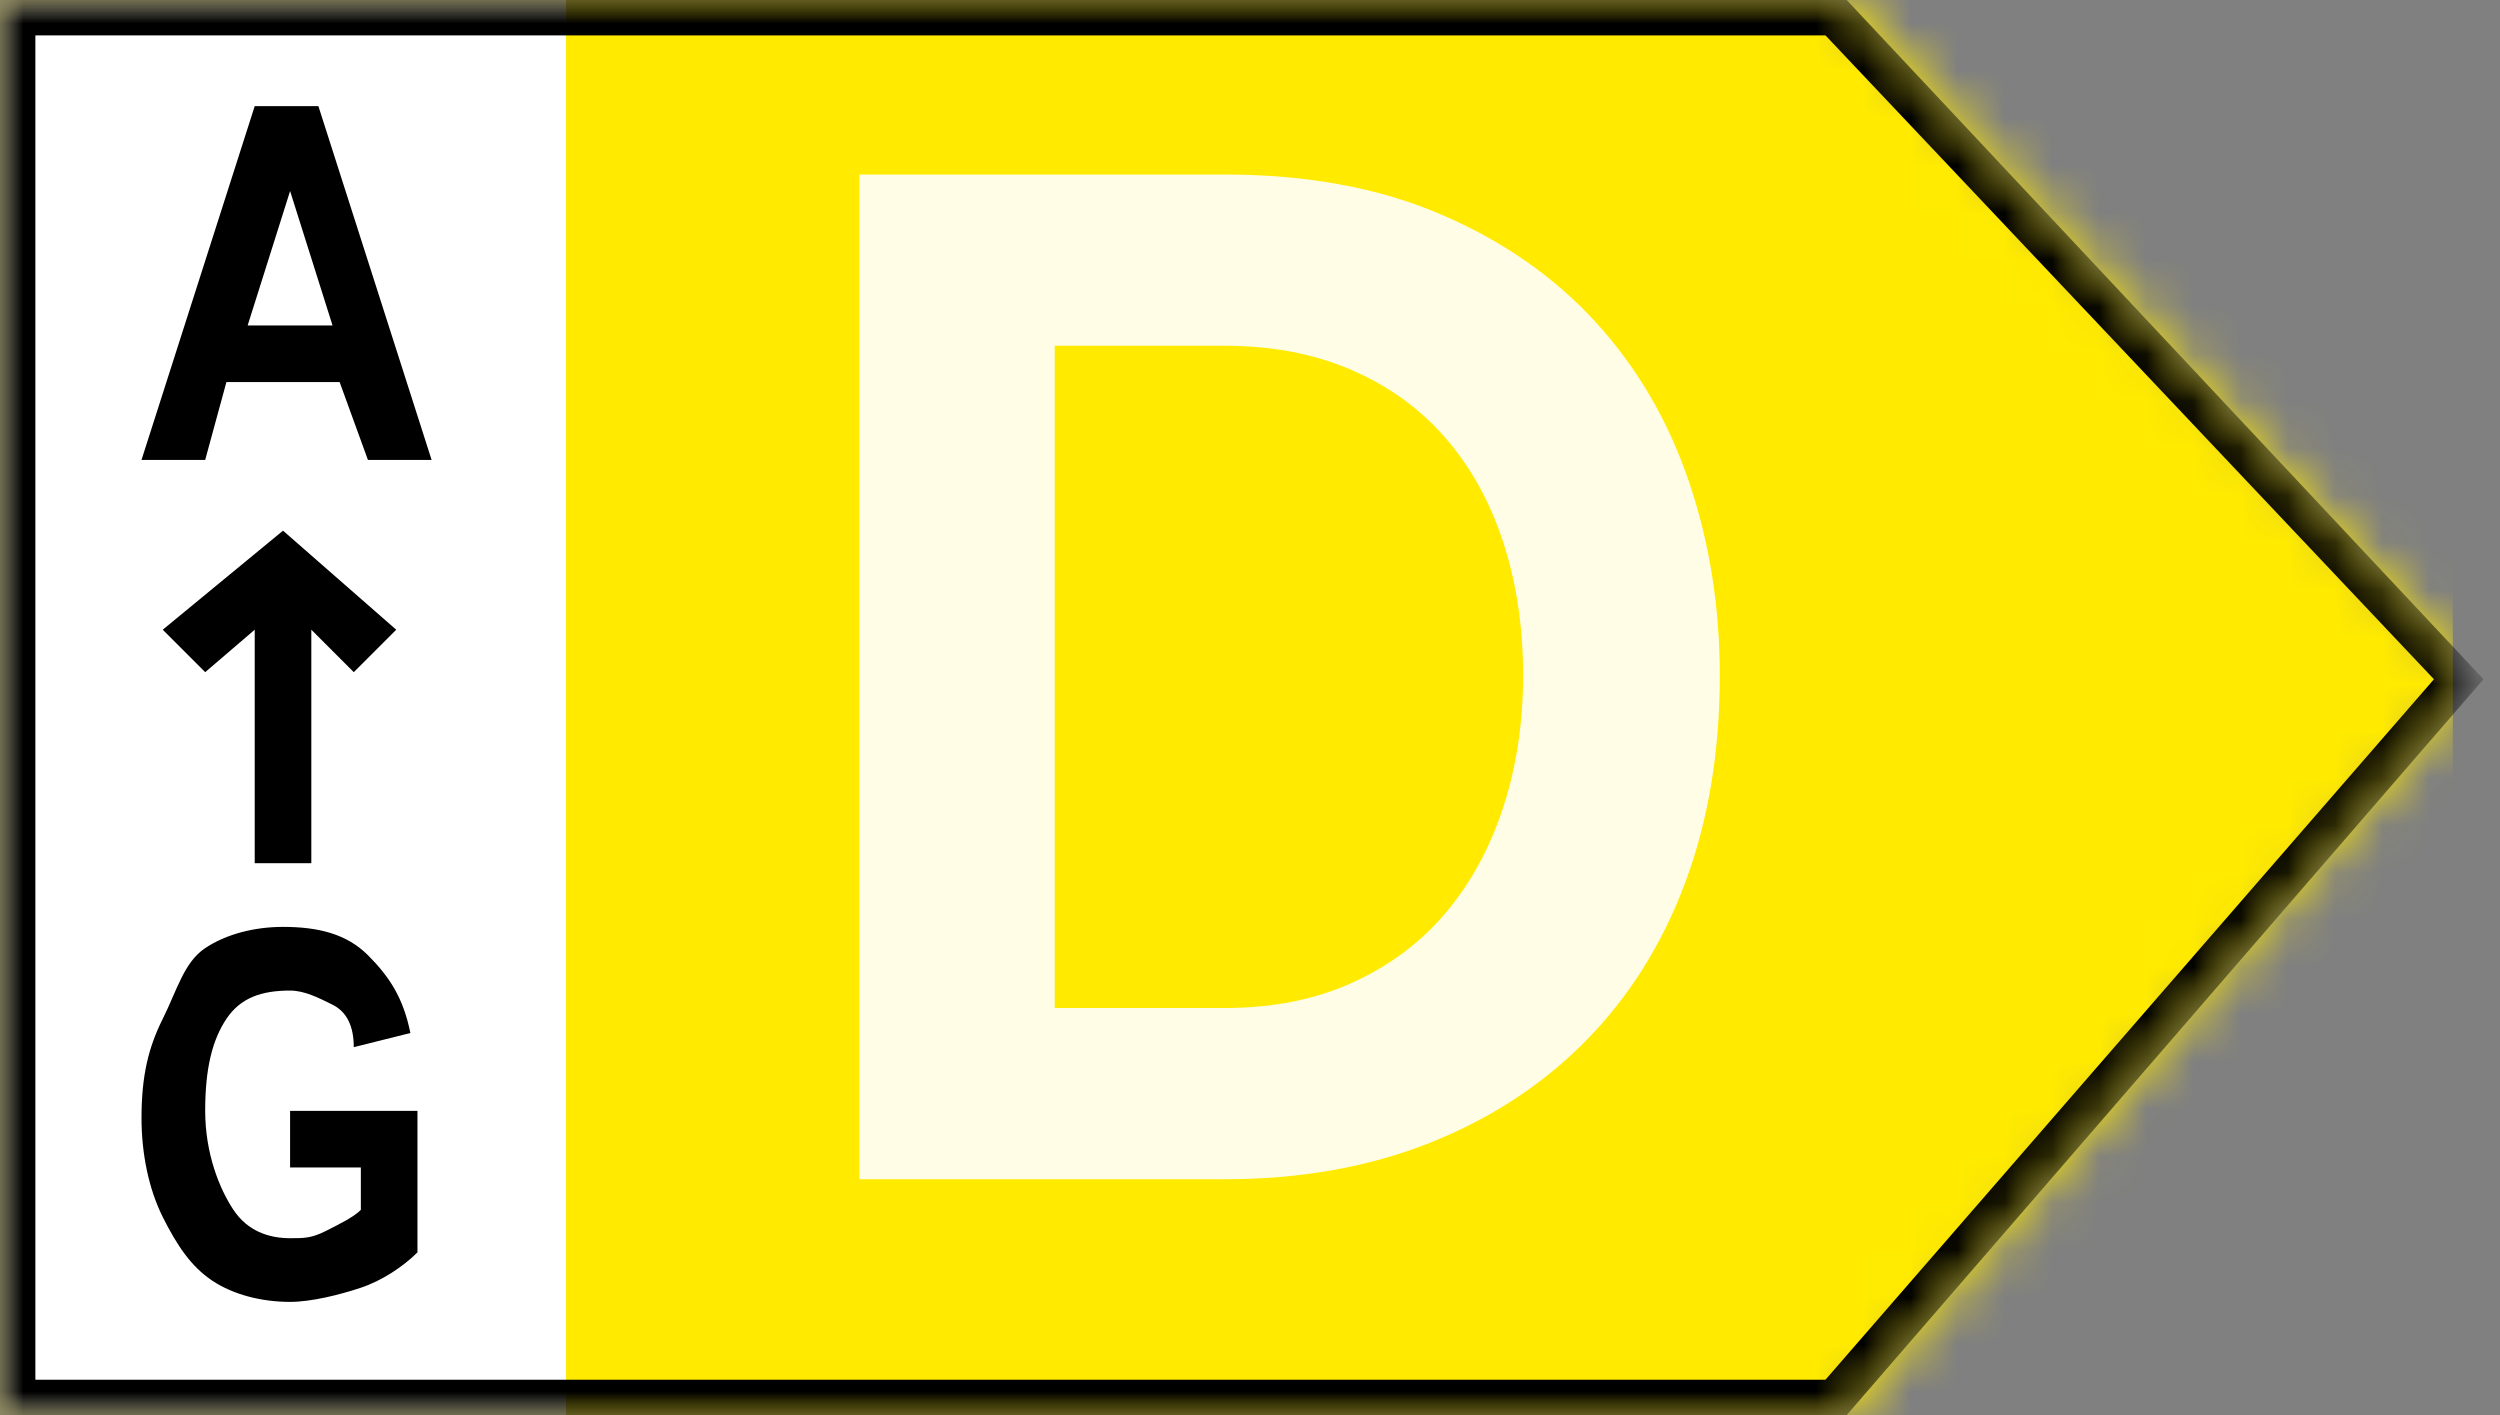 <?xml version="1.0" encoding="UTF-8"?>
<svg width="53px" height="30px" viewBox="0 0 53 30" version="1.1" xmlns="http://www.w3.org/2000/svg" xmlns:xlink="http://www.w3.org/1999/xlink">
    <rect x="0" y="0" width="53" height="30" fill="#808080" stroke="none"/>
    <title>D_big</title>
    <defs>
        <polygon id="path-1" points="39.15 0 0 0 0 30 39.15 30 52.5 14.4"></polygon>
    </defs>
    <g id="Design-Tokens" stroke="none" stroke-width="1" fill="none" fill-rule="evenodd">
        <g id="3.-Icon-set" transform="translate(-266, -1152)">
            <g id="D_big" transform="translate(266, 1152)">
                <mask id="mask-2" fill="white">
                    <use xlink:href="#path-1"></use>
                </mask>
                <g id="Mask" fill-rule="nonzero"></g>
                <g id="🎨-label_color" mask="url(#mask-2)" fill="#FFEA00">
                    <rect id="color" x="0" y="0" width="52" height="30"></rect>
                </g>
                <path d="M25.96,25 C27.56,25 29.005,24.745 30.295,24.235 C31.585,23.725 32.69,23.005 33.61,22.075 C34.53,21.145 35.235,20.025 35.725,18.715 C36.215,17.405 36.46,15.94 36.46,14.32 C36.46,12.86 36.24,11.485 35.8,10.195 C35.36,8.905 34.7,7.78 33.82,6.82 C32.94,5.86 31.845,5.1 30.535,4.54 C29.225,3.98 27.7,3.7 25.96,3.7 L25.96,3.7 L18.22,3.7 L18.22,25 L25.96,25 Z M25.96,21.37 L22.36,21.37 L22.36,7.33 L25.96,7.33 C26.96,7.33 27.855,7.5 28.645,7.84 C29.435,8.18 30.1,8.66 30.64,9.28 C31.18,9.9 31.59,10.64 31.87,11.5 C32.15,12.36 32.29,13.3 32.29,14.32 C32.29,15.32 32.15,16.25 31.87,17.11 C31.59,17.97 31.185,18.715 30.655,19.345 C30.125,19.975 29.465,20.47 28.675,20.83 C27.885,21.19 26.98,21.37 25.96,21.37 L25.96,21.37 Z" id="D" fill-opacity="0.9" fill="#FFFFFF" fill-rule="nonzero" mask="url(#mask-2)"></path>
                <polygon id="Path" fill="#FFFFFF" fill-rule="nonzero" mask="url(#mask-2)" points="0 0 12 0 12 30 0 30"></polygon>
                <path d="M6.15,24.75 L7.65,24.75 L7.65,25.65 C7.5,25.8 7.2,25.95 6.9,26.1 C6.6,26.25 6.45,26.25 6.15,26.25 C5.7,26.25 5.25,26.1 4.95,25.65 C4.65,25.2 4.35,24.45 4.35,23.55 C4.35,22.65 4.5,22.05 4.8,21.6 C5.1,21.15 5.55,21 6.15,21 C6.45,21 6.75,21.15 7.05,21.3 C7.35,21.45 7.5,21.75 7.5,22.2 L8.7,21.9 C8.55,21.15 8.25,20.7 7.8,20.25 C7.35,19.8 6.75,19.65 6,19.65 C5.4,19.65 4.8,19.8 4.35,20.1 C3.9,20.4 3.75,21 3.45,21.6 C3.15,22.2 3,22.8 3,23.7 C3,24.45 3.15,25.2 3.45,25.8 C3.75,26.4 4.05,26.85 4.5,27.15 C4.95,27.45 5.55,27.6 6.15,27.6 C6.6,27.6 7.2,27.45 7.65,27.3 C8.1,27.15 8.55,26.85 8.85,26.55 L8.85,23.55 L6.15,23.55 L6.15,24.75 L6.15,24.75 Z M4.8,8.1 L7.2,8.1 L7.8,9.75 L9.15,9.75 L6.75,2.25 L5.4,2.25 L3,9.75 L4.35,9.75 L4.8,8.1 Z M6.15,4.05 L7.05,6.9 L5.25,6.9 L6.15,4.05 L6.15,4.05 Z M8.4,13.35 L6,11.25 L3.45,13.35 L4.35,14.25 L5.4,13.35 L5.4,18.3 L6.6,18.3 L6.6,13.35 L7.5,14.25 L8.4,13.35 Z" id="Shape" fill="#000000" fill-rule="nonzero" mask="url(#mask-2)"></path>
                <path d="M39.15,30 L0,30 L0,0 L39.15,0 L52.65,14.4 L39.15,30 Z M0.75,29.25 L38.7,29.25 L51.6,14.4 L38.7,0.75 L0.75,0.75 L0.75,29.25 Z" id="Shape" fill="#000000" fill-rule="nonzero" mask="url(#mask-2)"></path>
            </g>
        </g>
    </g>
</svg>